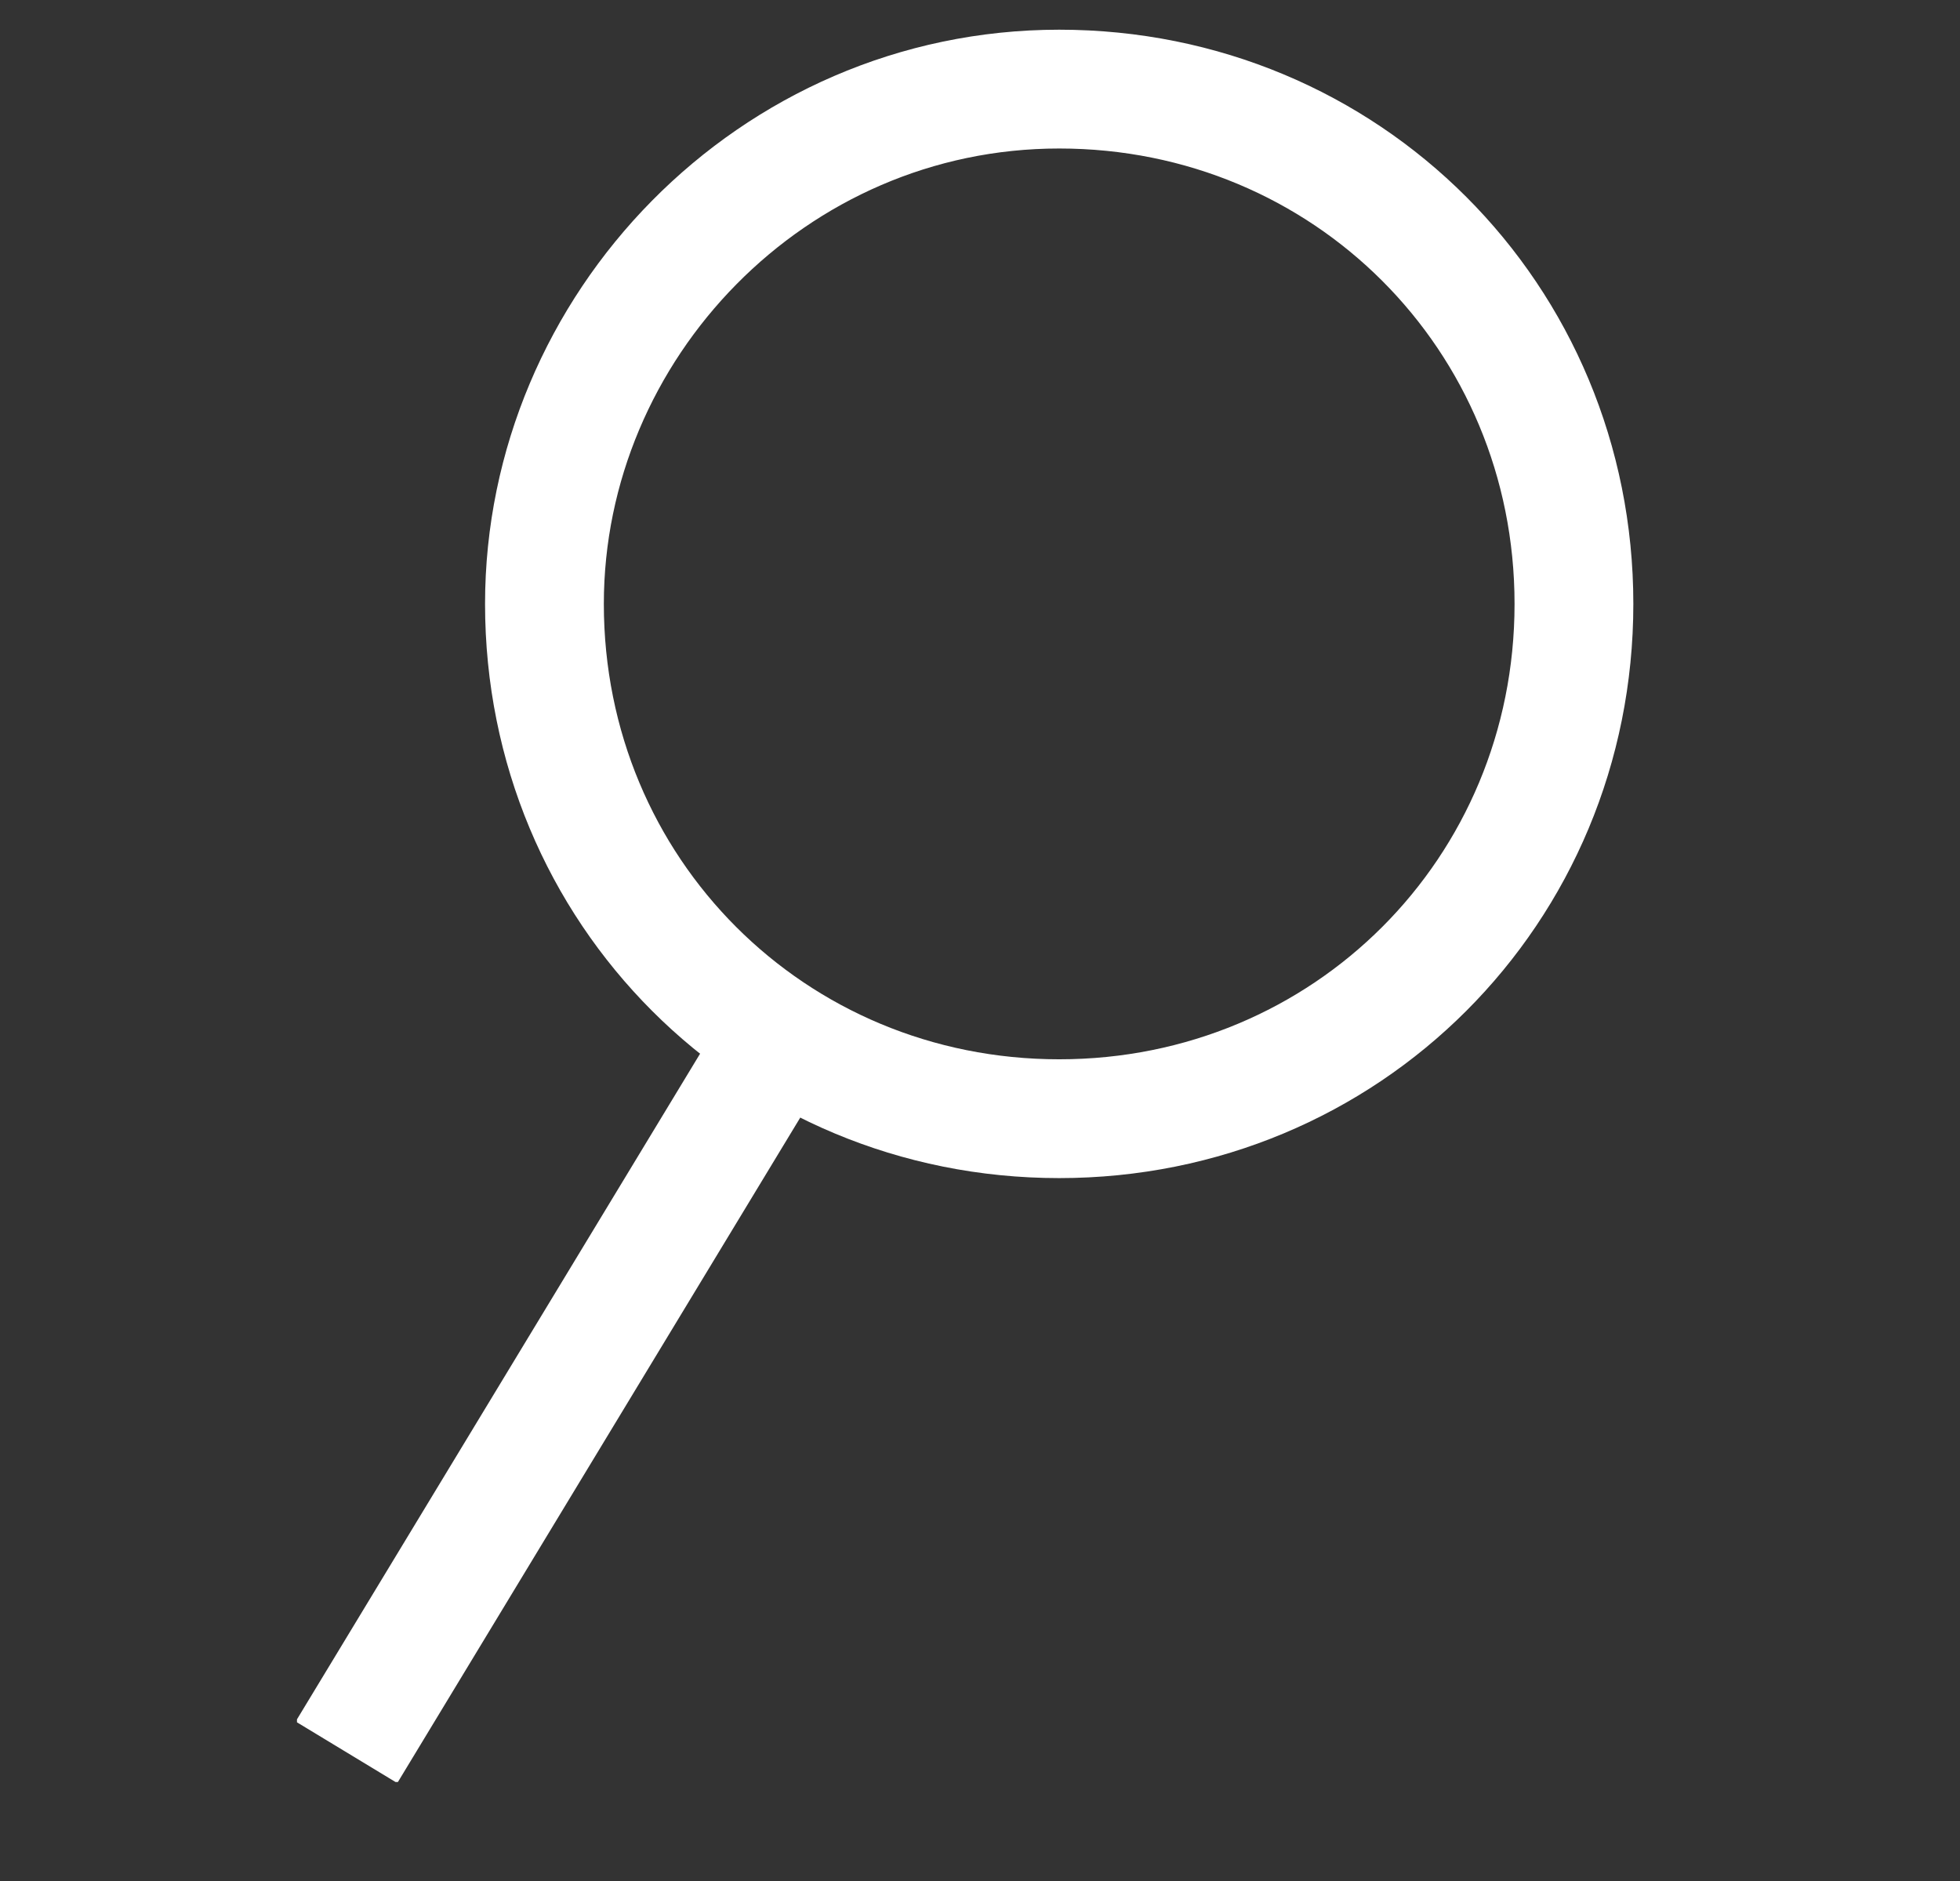 <?xml version="1.0" encoding="utf-8"?>
<!-- Generator: Adobe Illustrator 22.1.0, SVG Export Plug-In . SVG Version: 6.00 Build 0)  -->
<svg version="1.1" id="Calque_1" xmlns="http://www.w3.org/2000/svg" xmlns:xlink="http://www.w3.org/1999/xlink" x="0px" y="0px"
	 viewBox="0 0 19.8 19" style="enable-background:new 0 0 19.8 19;" xml:space="preserve">
<rect x="0" y="0" width="19.8" height="19" fill="#333333" stroke="none"/>
<style type="text/css">
	.st0{clip-path:url(#SVGID_2_);fill:none;stroke:#FFFFFF;stroke-width:1.2;}
	.st1{clip-path:url(#SVGID_4_);fill:none;stroke:#FFFFFF;stroke-width:1.2;}
</style>
<g>
	<g>
		<defs>
			<rect id="SVGID_1_" x="3" y="0.3" width="13.5" height="17.7"/>
		</defs>
		<clipPath id="SVGID_2_">
			<use xlink:href="#SVGID_1_"  style="overflow:visible;"/>
		</clipPath>
		<path class="st0" d="M10.7,11.3c2.9,0,5.2-2.3,5.2-5.2s-2.3-5.2-5.2-5.2S5.5,3.3,5.5,6.1C5.5,9,7.8,11.3,10.7,11.3z"/>
	</g>
	<g>
		<defs>
			<rect id="SVGID_3_" x="3" y="0.3" width="13.5" height="17.7"/>
		</defs>
		<clipPath id="SVGID_4_">
			<use xlink:href="#SVGID_3_"  style="overflow:visible;"/>
		</clipPath>
		<line class="st1" x1="7.8" y1="10.6" x2="3.5" y2="17.7"/>
	</g>
</g>
</svg>
